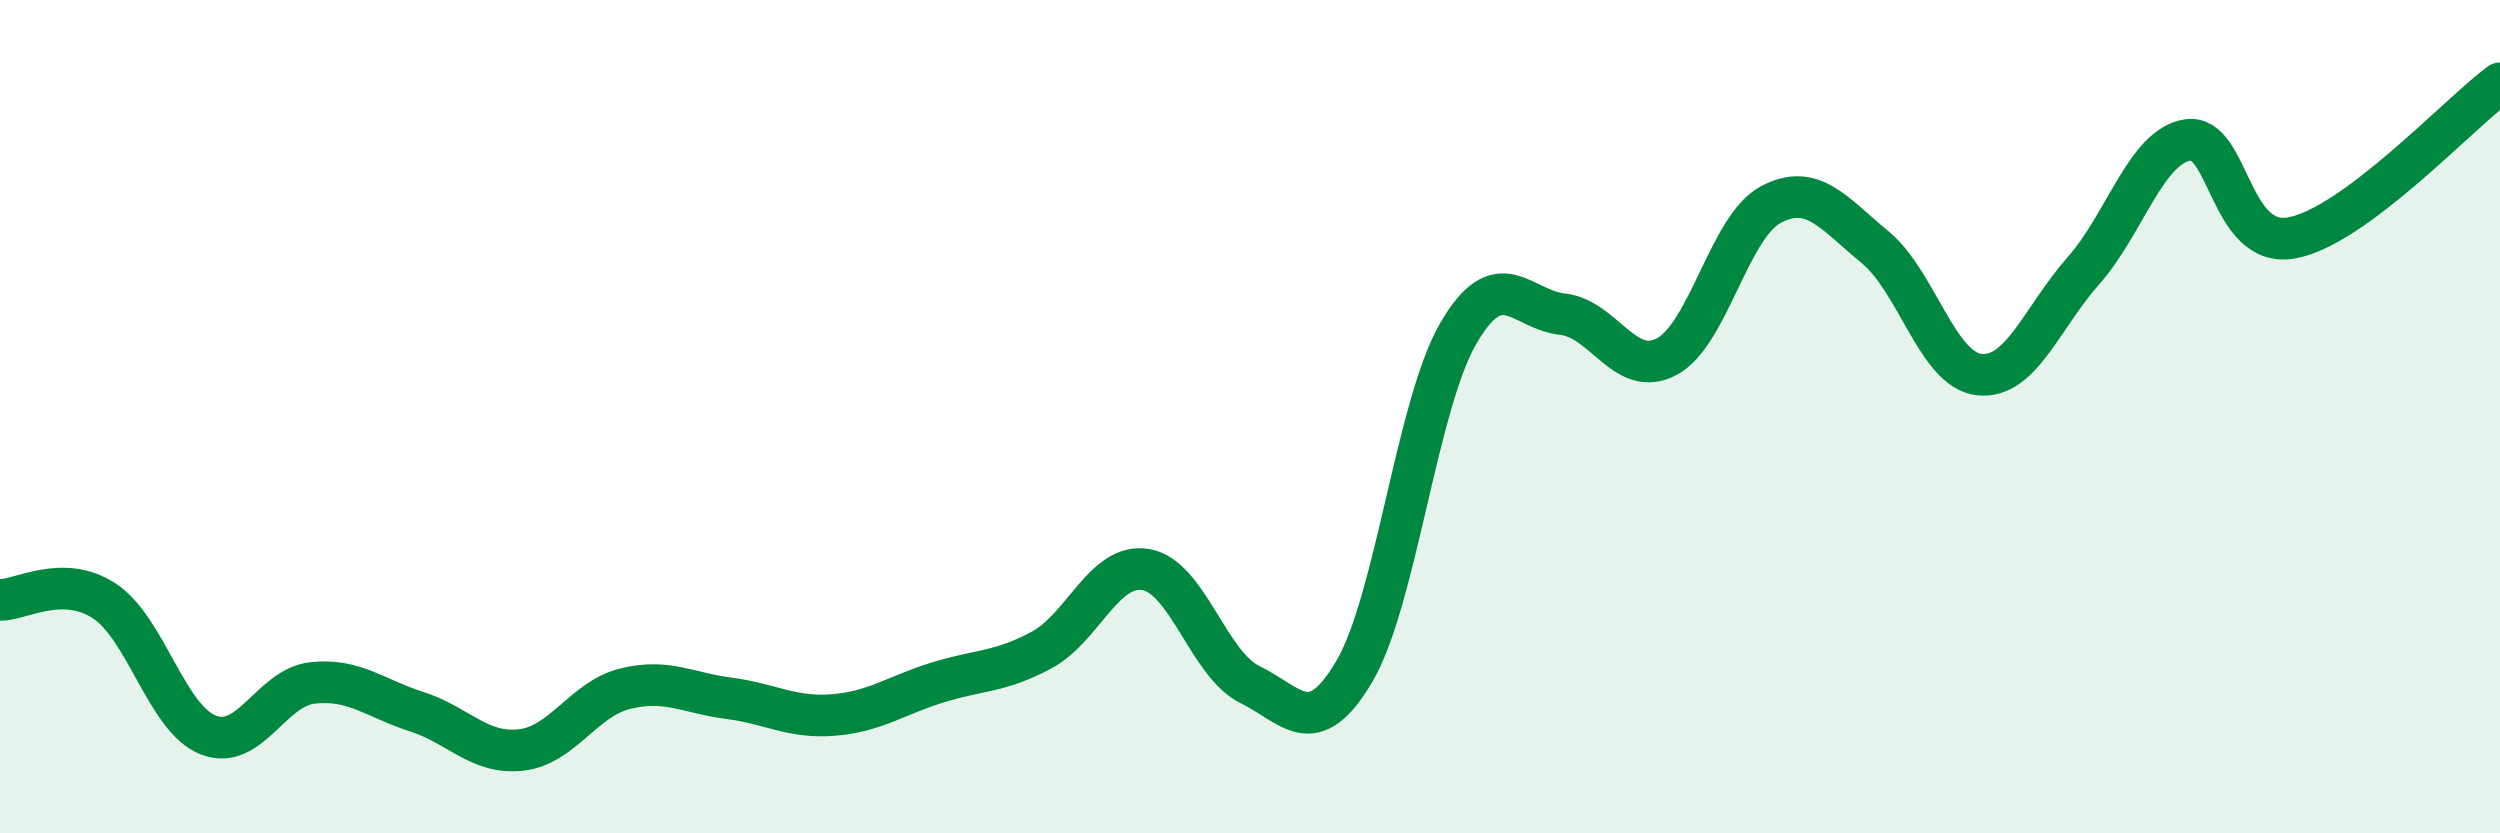 
    <svg width="60" height="20" viewBox="0 0 60 20" xmlns="http://www.w3.org/2000/svg">
      <path
        d="M 0,14.4 C 0.5,14.4 1.5,13.77 2.5,14.42 C 3.5,15.07 4,17.25 5,17.64 C 6,18.03 6.5,16.5 7.5,16.39 C 8.5,16.28 9,16.76 10,17.08 C 11,17.4 11.5,18.11 12.5,18 C 13.5,17.89 14,16.78 15,16.53 C 16,16.28 16.5,16.63 17.5,16.76 C 18.5,16.89 19,17.24 20,17.16 C 21,17.08 21.5,16.69 22.5,16.38 C 23.5,16.07 24,16.14 25,15.6 C 26,15.06 26.5,13.5 27.5,13.67 C 28.5,13.84 29,15.94 30,16.43 C 31,16.92 31.5,17.81 32.5,16.12 C 33.5,14.43 34,9.72 35,8 C 36,6.28 36.5,7.43 37.5,7.54 C 38.5,7.65 39,9.09 40,8.56 C 41,8.03 41.5,5.44 42.5,4.91 C 43.5,4.38 44,5.11 45,5.93 C 46,6.75 46.5,8.88 47.5,8.99 C 48.5,9.1 49,7.63 50,6.5 C 51,5.37 51.5,3.52 52.5,3.36 C 53.5,3.2 53.5,5.98 55,5.71 C 56.5,5.44 59,2.74 60,2L60 20L0 20Z"
        fill="#008740"
        opacity="0.1"
        stroke-linecap="round"
        stroke-linejoin="round"
      />
      <path
        d="M 0,14.4 C 0.5,14.4 1.5,13.77 2.5,14.42 C 3.5,15.07 4,17.25 5,17.64 C 6,18.03 6.5,16.5 7.5,16.39 C 8.5,16.28 9,16.76 10,17.08 C 11,17.4 11.5,18.11 12.5,18 C 13.5,17.89 14,16.78 15,16.53 C 16,16.28 16.5,16.63 17.5,16.76 C 18.5,16.89 19,17.24 20,17.16 C 21,17.08 21.5,16.69 22.5,16.38 C 23.5,16.07 24,16.14 25,15.6 C 26,15.06 26.5,13.5 27.5,13.67 C 28.5,13.84 29,15.94 30,16.43 C 31,16.92 31.5,17.81 32.5,16.12 C 33.5,14.43 34,9.72 35,8 C 36,6.28 36.5,7.43 37.5,7.54 C 38.5,7.65 39,9.09 40,8.56 C 41,8.03 41.5,5.44 42.5,4.91 C 43.5,4.38 44,5.11 45,5.93 C 46,6.75 46.5,8.88 47.5,8.99 C 48.5,9.1 49,7.63 50,6.5 C 51,5.37 51.5,3.52 52.5,3.36 C 53.5,3.2 53.5,5.98 55,5.71 C 56.5,5.44 59,2.74 60,2"
        stroke="#008740"
        stroke-width="1"
        fill="none"
        stroke-linecap="round"
        stroke-linejoin="round"
      />
    </svg>
  